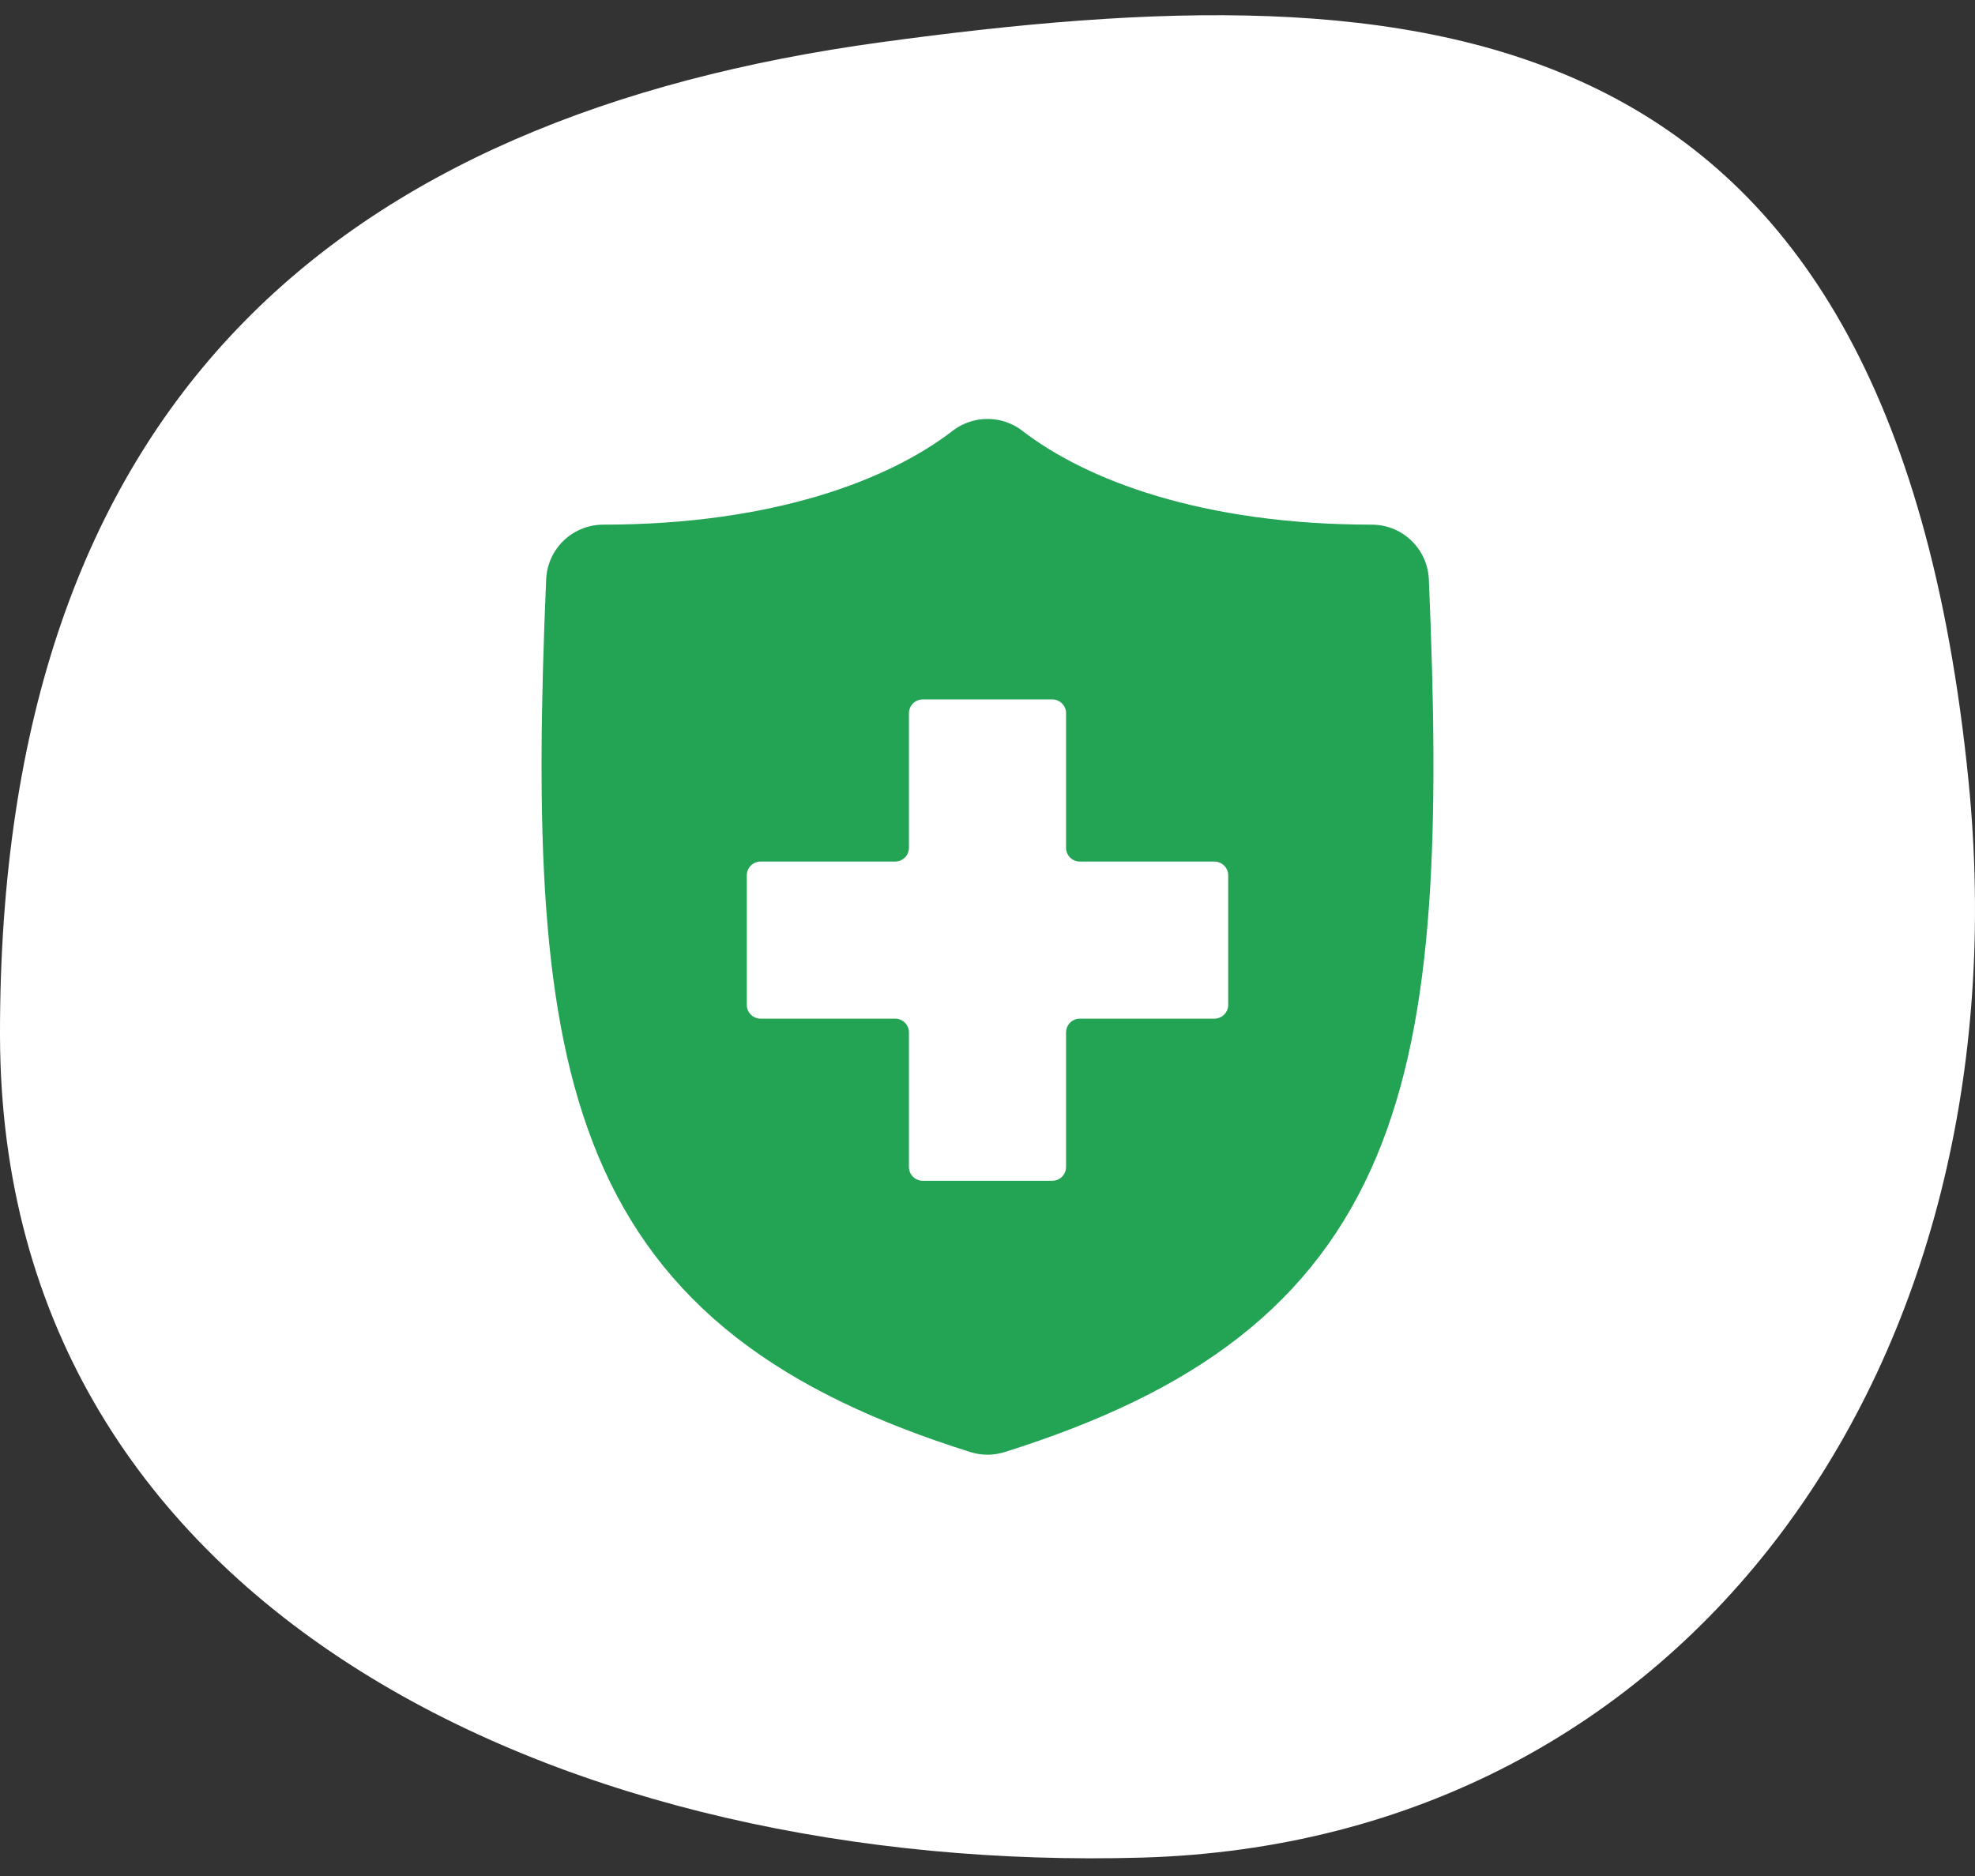 <svg width="80" height="76" viewBox="0 0 80 76" fill="none" xmlns="http://www.w3.org/2000/svg">
<rect x="0" y="0" width="80" height="76" fill="#333333" stroke="none"/>
<path fill-rule="evenodd" clip-rule="evenodd" d="M79.739 31.651C82.085 55.208 68.425 74.623 46.246 75.255C23.483 75.903 0.023 65.566 3.4469e-05 41.918C-0.025 16.29 13.729 4.71 35.699 1.709C57.669 -1.29 76.576 -0.11 79.739 31.651Z" fill="white"/>
<path d="M40 56.617C54.707 51.993 56.433 43.837 55.564 23.569C48.299 23.569 43.066 21.653 40 19.287C36.934 21.653 31.701 23.569 24.436 23.569C23.567 43.837 25.293 51.993 40 56.617H40Z" fill="#23A455" stroke="#23A455" stroke-width="4.63" stroke-linecap="round" stroke-linejoin="round"/>
<path d="M49.191 34.903H43.74C43.432 34.903 43.182 34.654 43.182 34.345V28.894C43.182 28.586 42.932 28.335 42.623 28.335H37.377C37.069 28.335 36.818 28.585 36.818 28.894V34.345C36.818 34.653 36.569 34.903 36.26 34.903H30.809C30.501 34.903 30.25 35.153 30.25 35.462V40.708C30.25 41.016 30.5 41.267 30.809 41.267H36.26C36.568 41.267 36.818 41.516 36.818 41.825V47.276C36.818 47.584 37.068 47.835 37.377 47.835H42.623C42.931 47.835 43.182 47.585 43.182 47.276V41.825C43.182 41.517 43.431 41.267 43.74 41.267H49.191C49.499 41.267 49.75 41.017 49.75 40.708V35.462C49.75 35.154 49.5 34.903 49.191 34.903Z" fill="white"/>
</svg>
